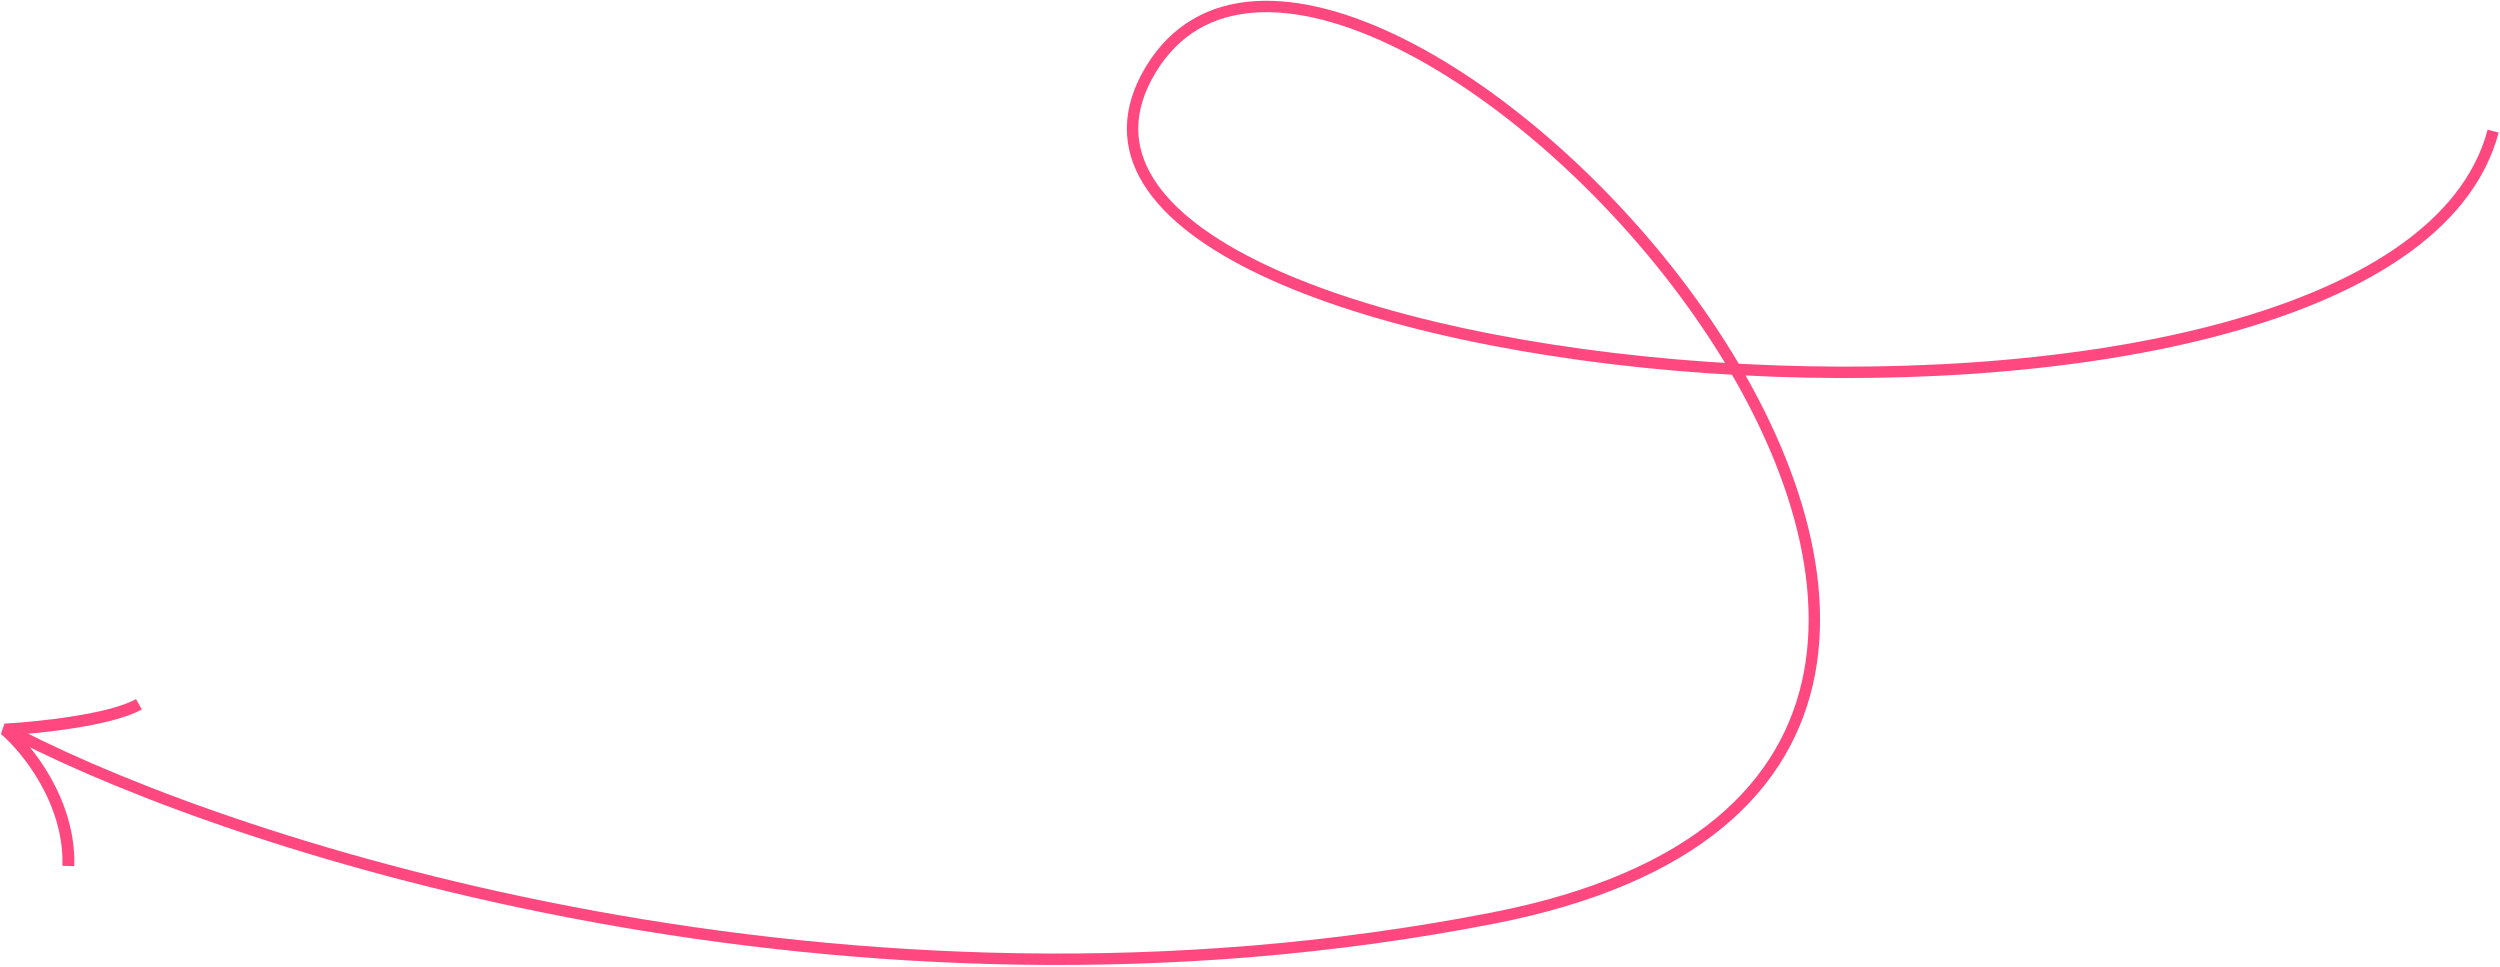 <?xml version="1.0" encoding="UTF-8"?> <svg xmlns="http://www.w3.org/2000/svg" width="1096" height="424" viewBox="0 0 1096 424" fill="none"> <path d="M60.913 308.746C48.41 315.765 16.485 319.059 2.086 319.829C11.712 327.973 30.768 351.337 29.978 379.646" stroke="#FF487F" stroke-width="5.2" stroke-linejoin="bevel"></path> <path d="M1093 57.5C1047.5 228.5 419 172 504.5 30.5C590 -111 1010.5 333 654.5 402.5C369.7 458.1 104.5 372 7.5 322" stroke="#FF487F" stroke-width="5"></path> </svg> 